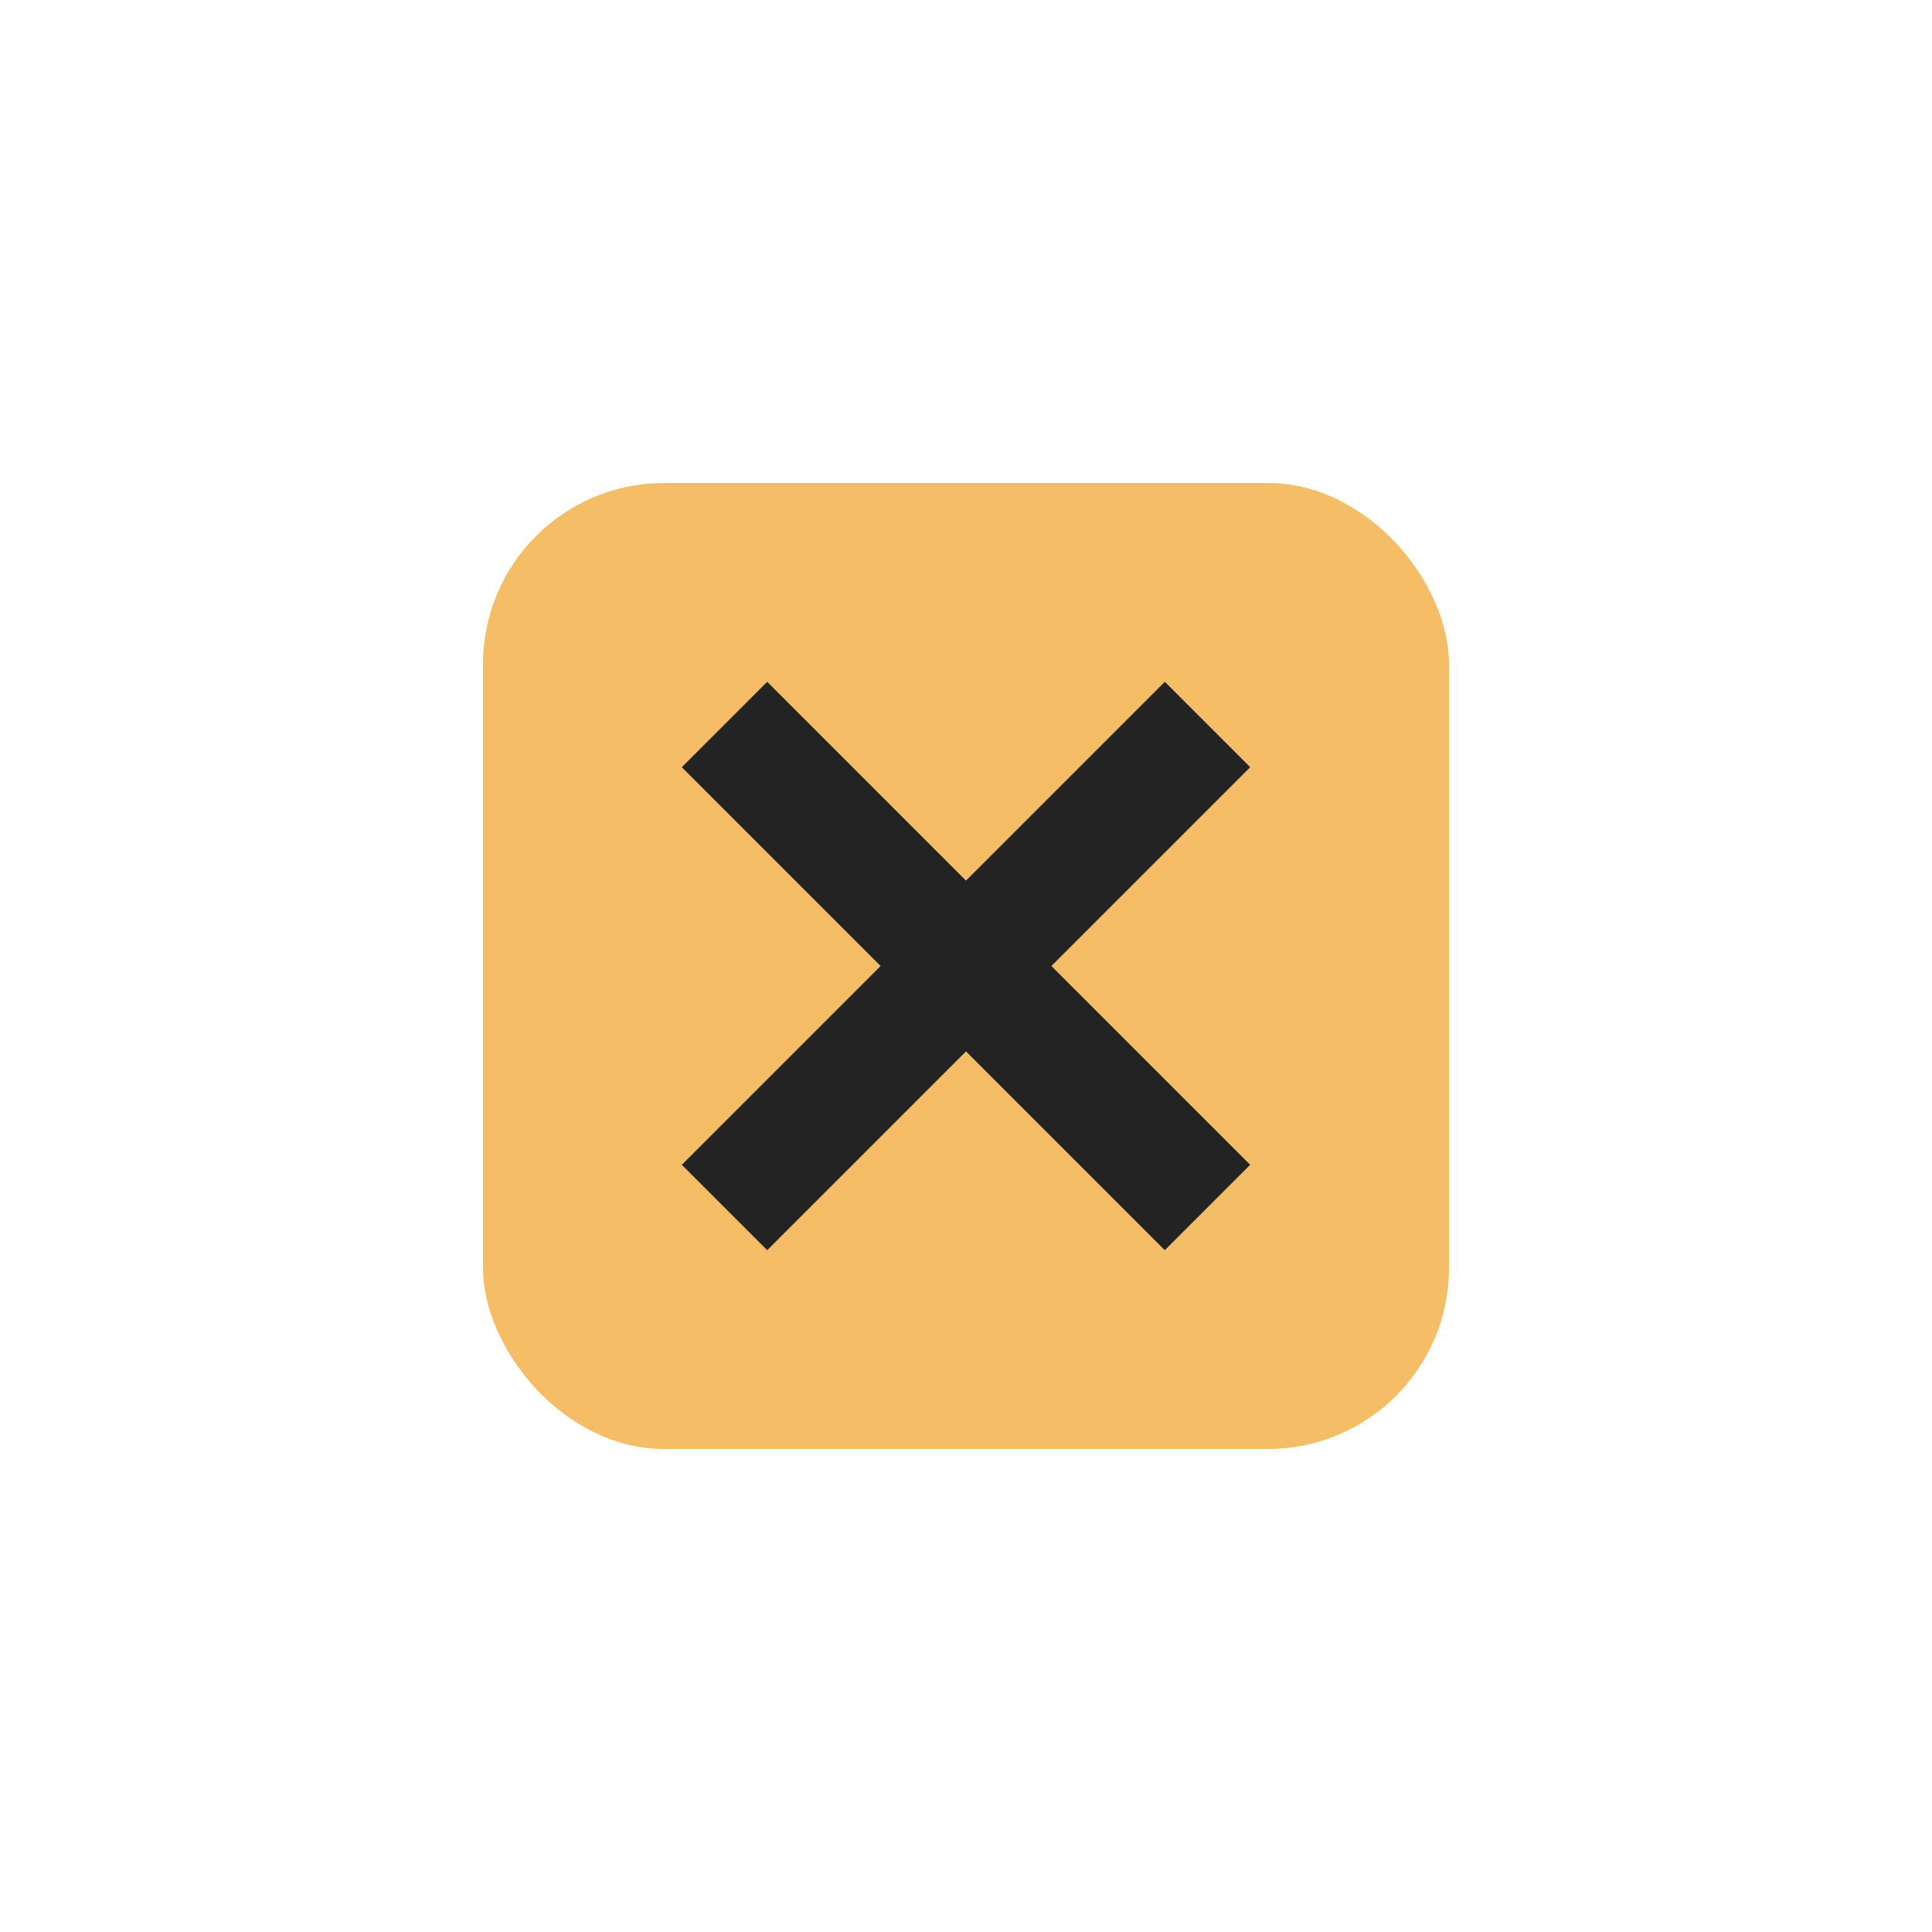 <?xml version="1.0" encoding="UTF-8"?>
<svg xmlns="http://www.w3.org/2000/svg" width="32" height="32" viewBox="0 0 32 32"><rect x="8" y="8" width="16" height="16" rx="3" fill="#F5BD65"/><path d="M12 12l8 8M20 12l-8 8" stroke="#232323" stroke-width="2"/></svg>